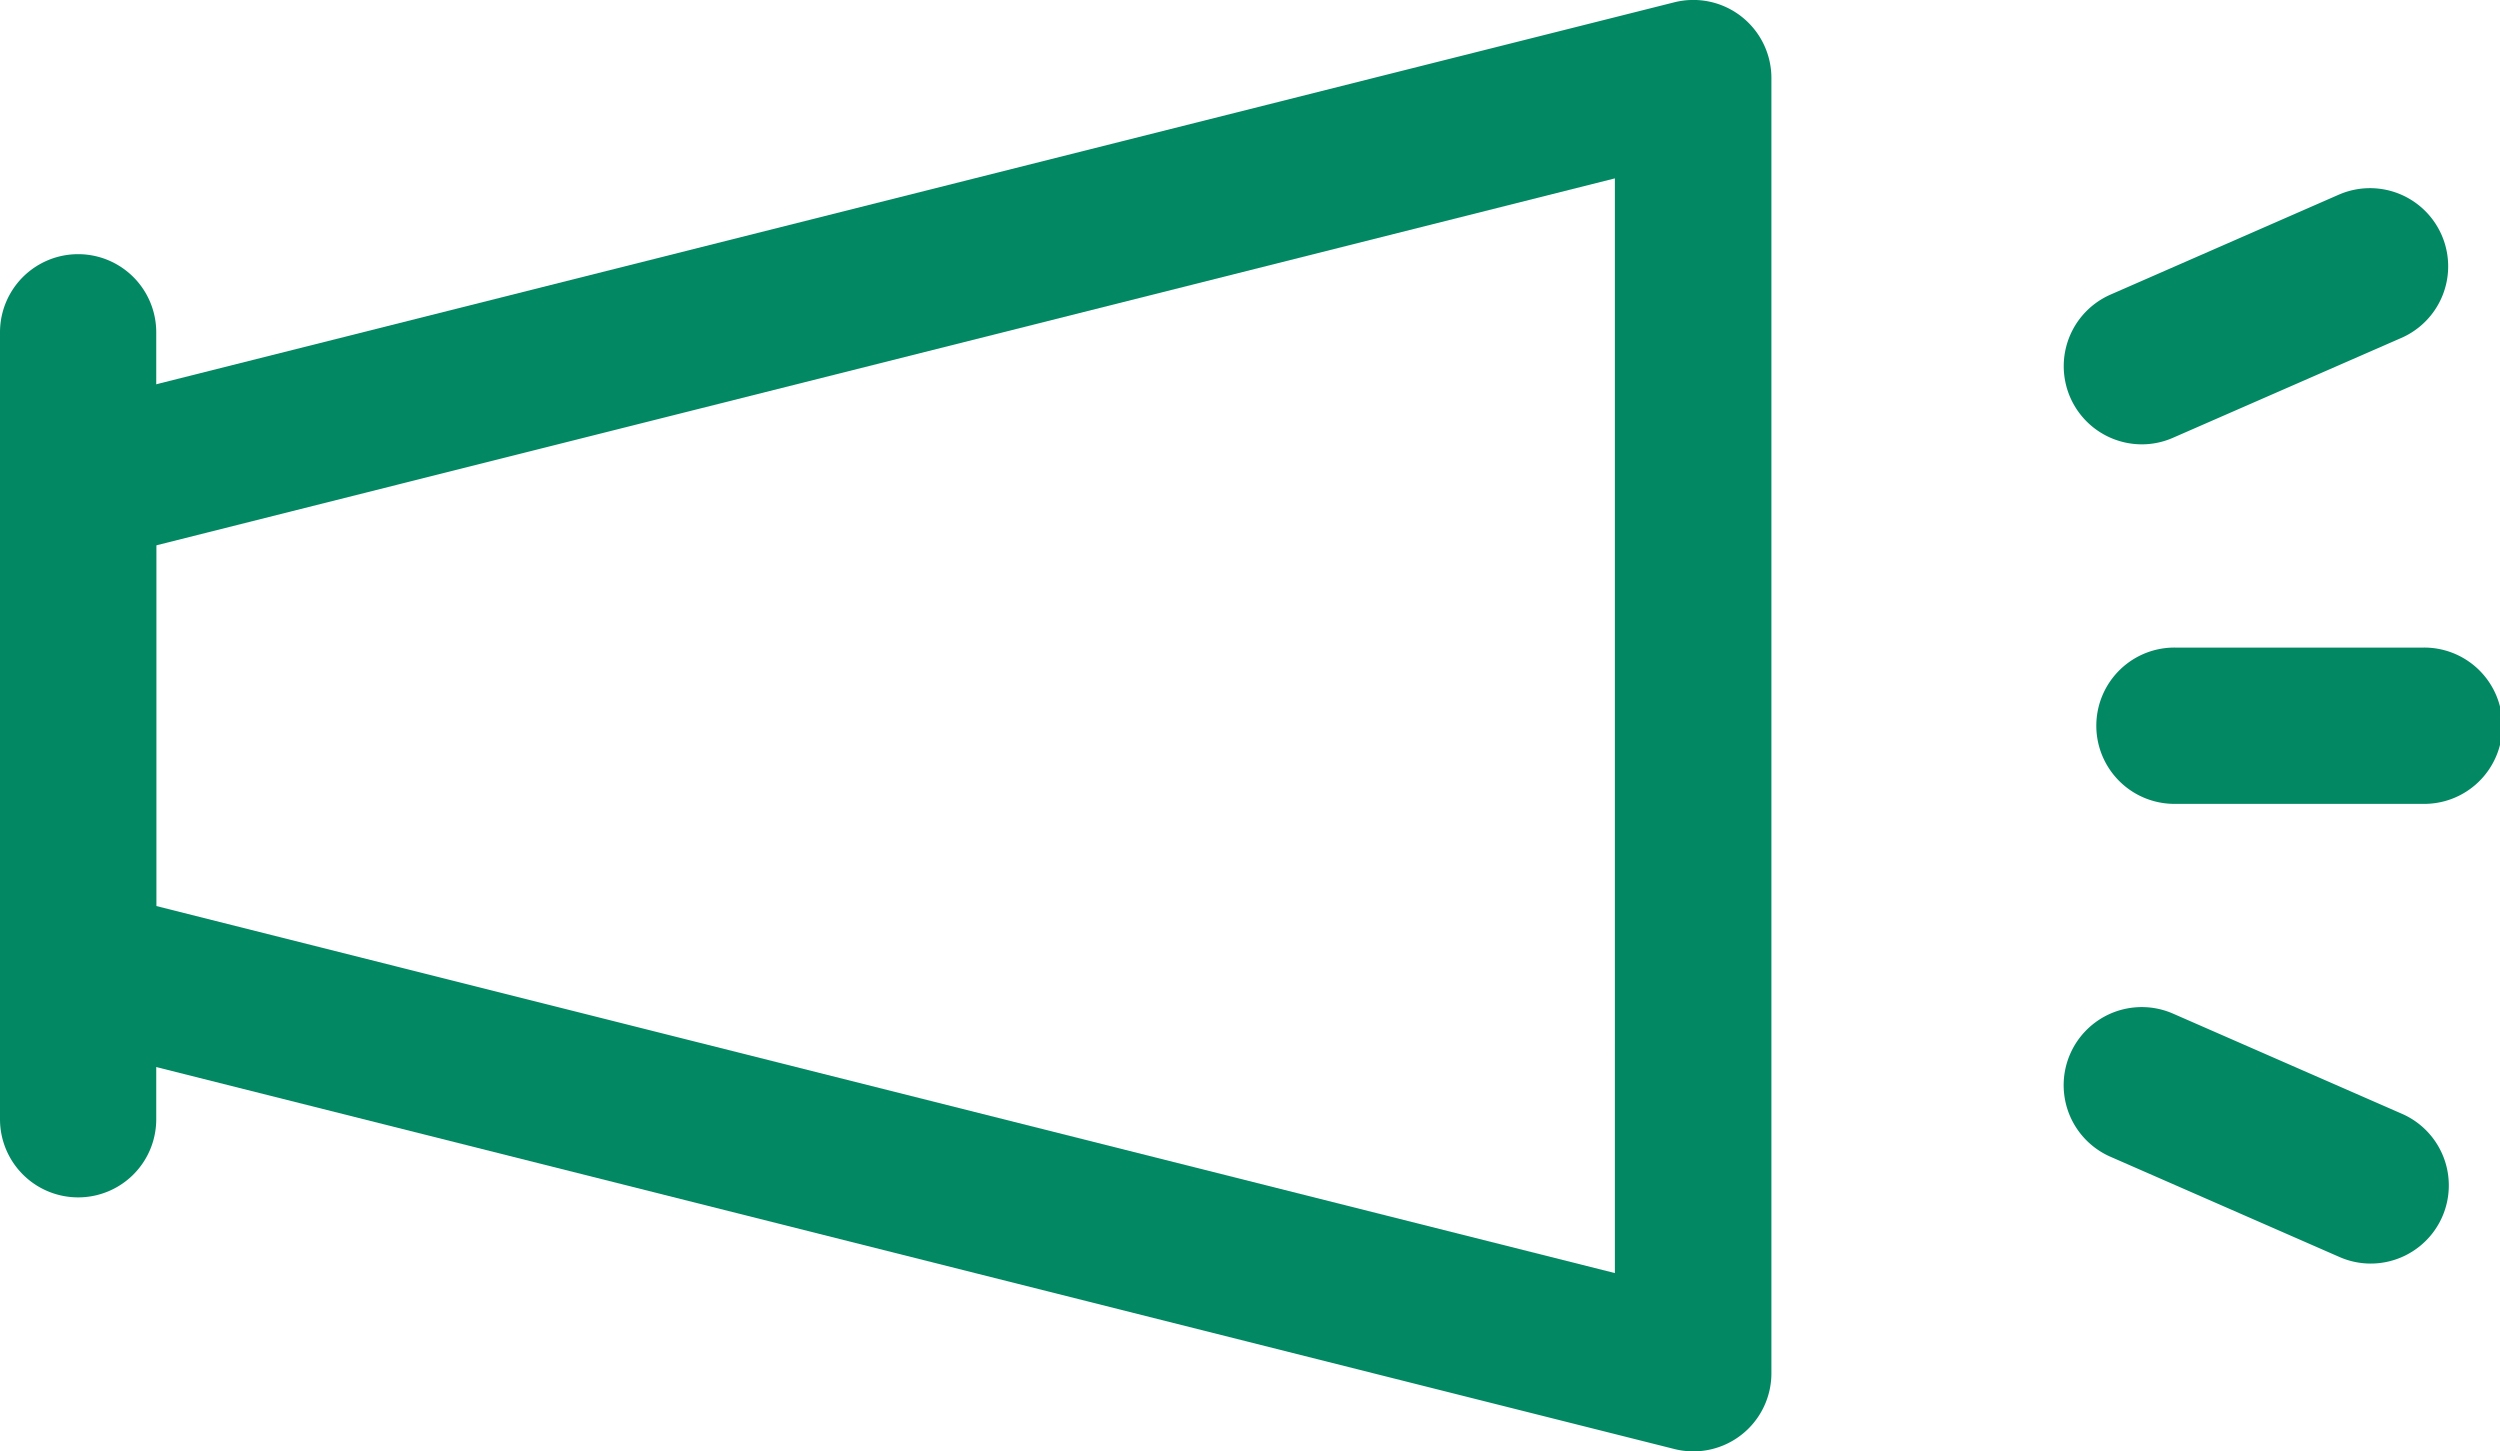 <svg xmlns="http://www.w3.org/2000/svg" width="34.45" height="20" viewBox="0 0 34.45 20"><g transform="translate(-527.775 -27.5)"><path d="M528.852,44a1.077,1.077,0,0,1-1.077-1.076V32.079a1.076,1.076,0,0,1,2.153,0V42.921A1.076,1.076,0,0,1,528.852,44Z" fill="#028964"/><path d="M551.109,47.5a1.071,1.071,0,0,1-.263-.033l-22.257-5.6a1.077,1.077,0,0,1-.814-1.044V34.176a1.075,1.075,0,0,1,.814-1.044l22.257-5.6a1.076,1.076,0,0,1,1.339,1.044V46.423a1.076,1.076,0,0,1-1.076,1.077Zm-21.181-7.515,20.1,5.058V29.958l-20.1,5.057Z" fill="#028964"/><path d="M561.148,38.577h-3.376a1.077,1.077,0,1,1,0-2.153h3.376a1.077,1.077,0,1,1,0,2.153Z" fill="#028964"/><path d="M557.289,33.623a1.077,1.077,0,0,1-.432-2.063l3.155-1.381a1.077,1.077,0,0,1,.864,1.973l-3.156,1.38A1.063,1.063,0,0,1,557.289,33.623Z" fill="#028964"/><path d="M560.444,44.912a1.068,1.068,0,0,1-.432-.091l-3.155-1.381a1.076,1.076,0,1,1,.863-1.972l3.156,1.381a1.077,1.077,0,0,1-.432,2.063Z" fill="#028964"/></g></svg>